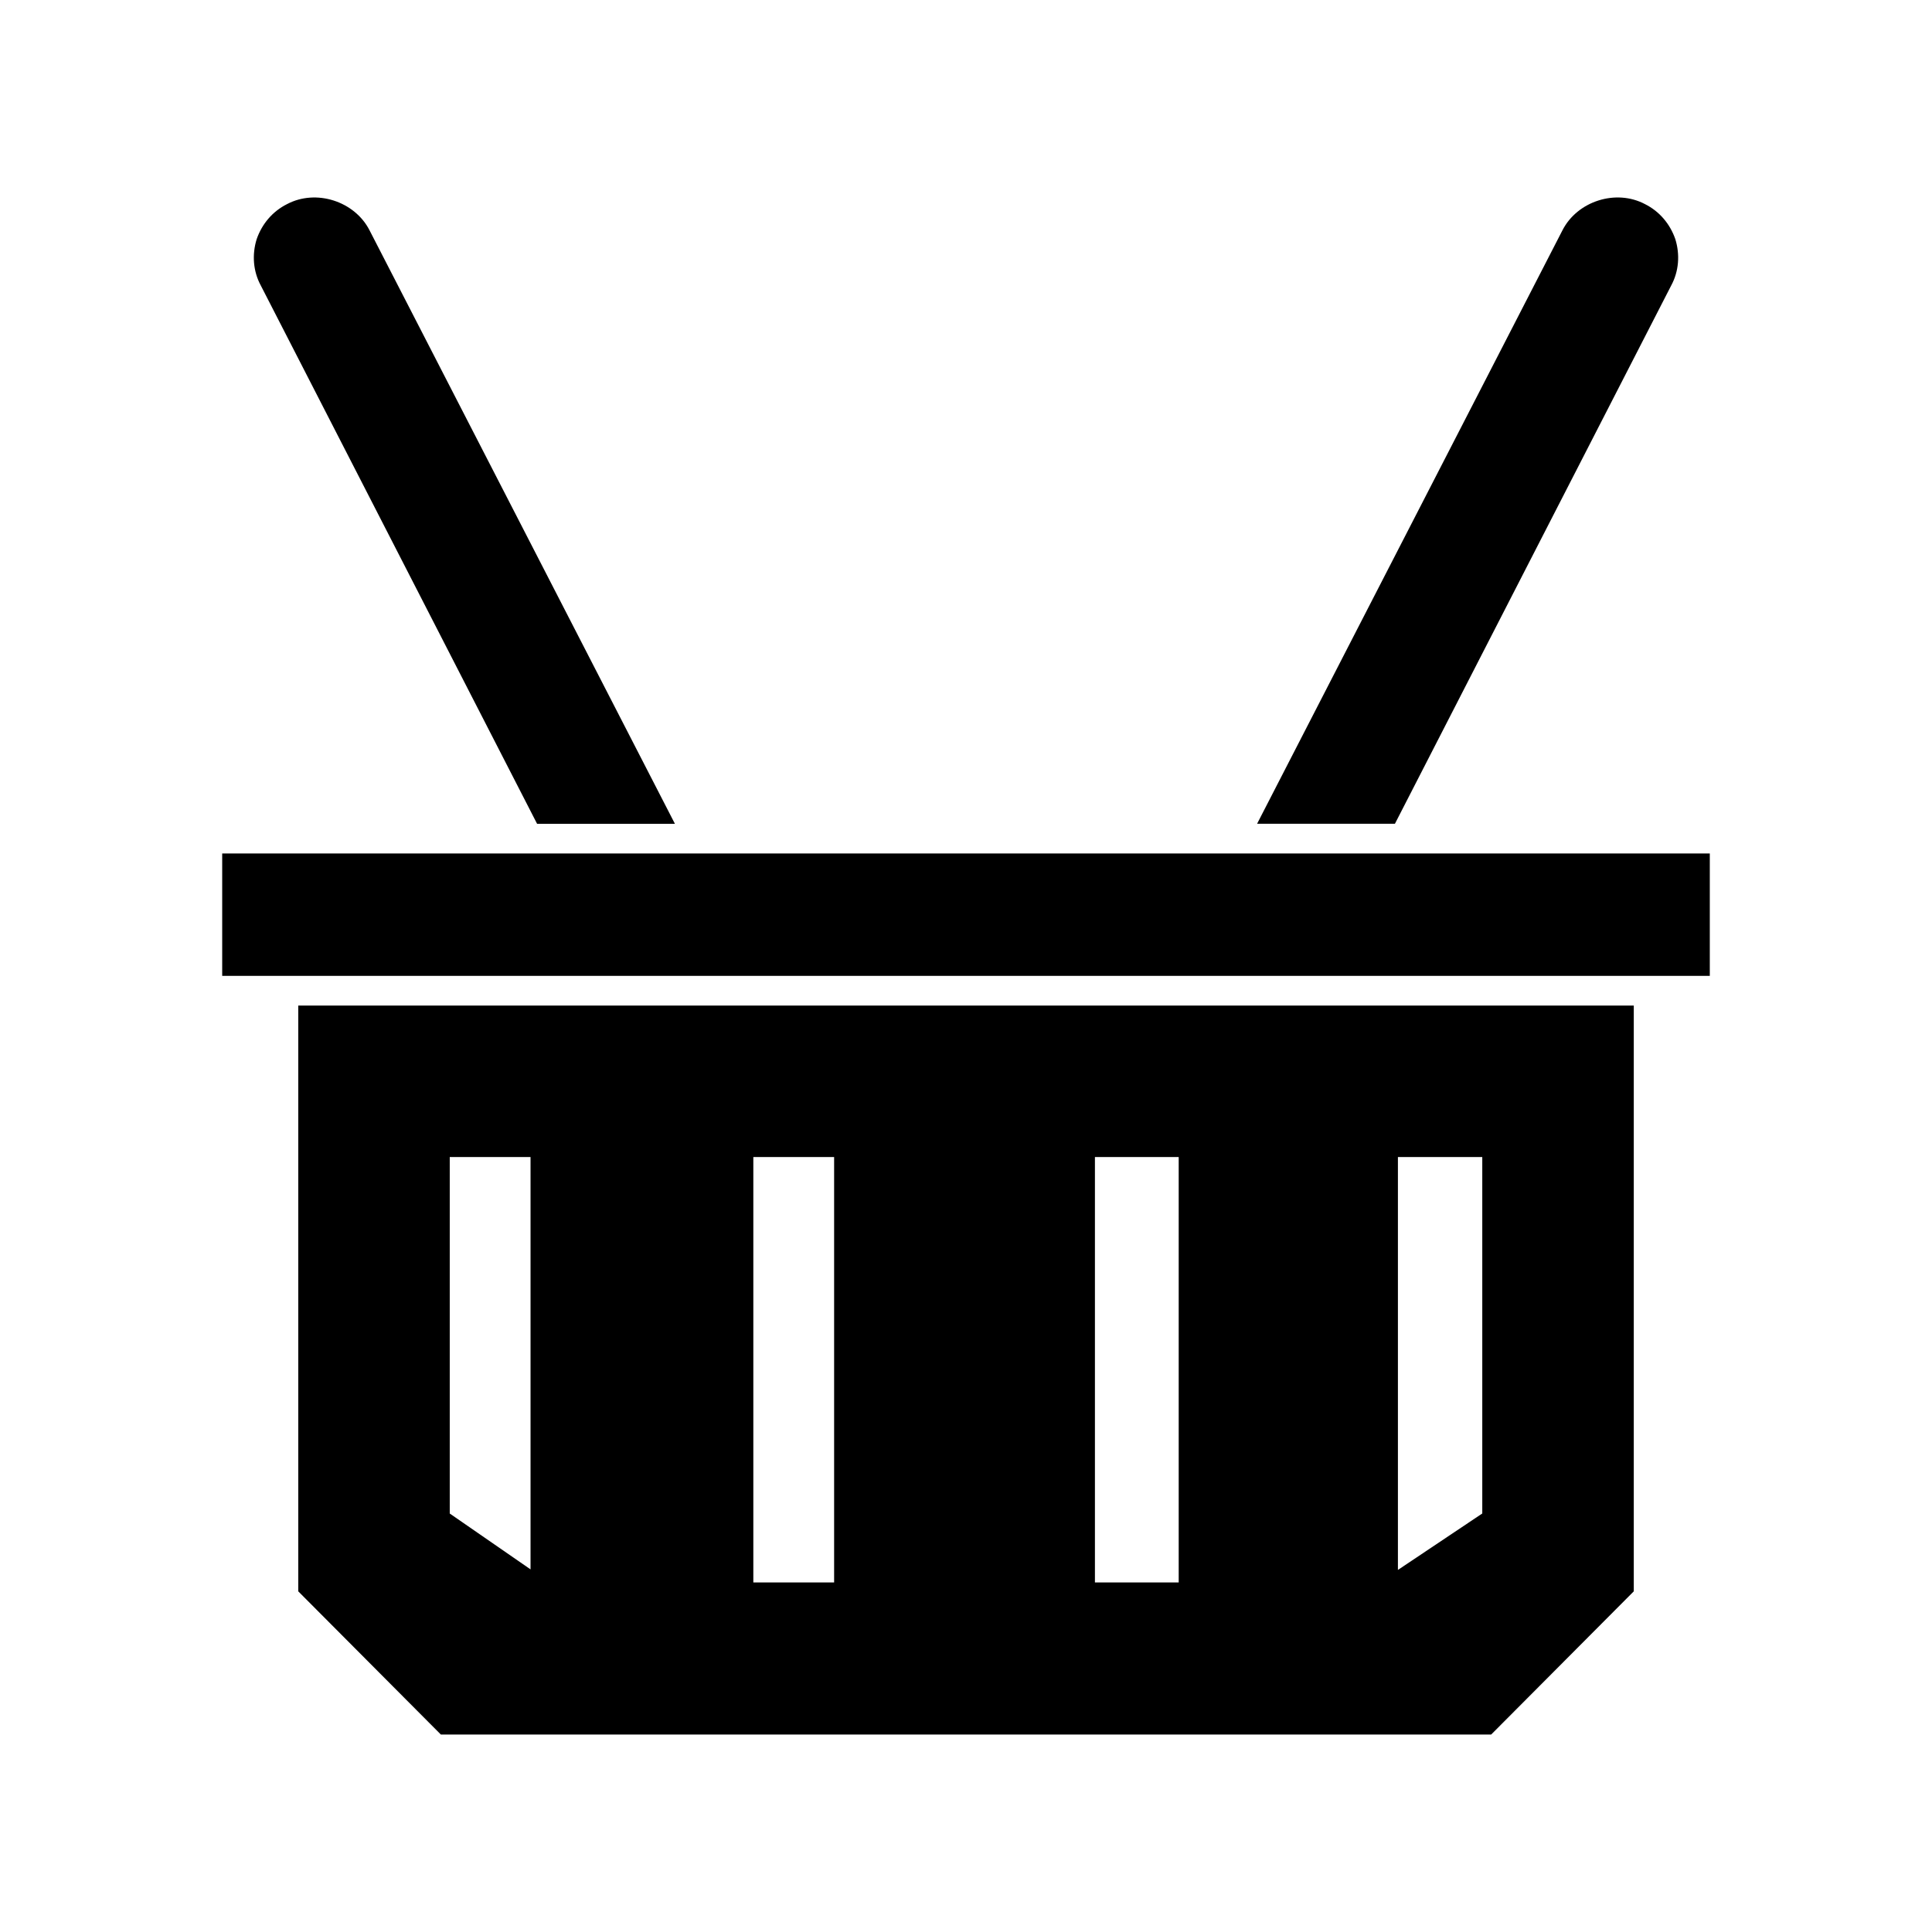 <?xml version="1.0" encoding="UTF-8"?>
<!-- Uploaded to: ICON Repo, www.svgrepo.com, Generator: ICON Repo Mixer Tools -->
<svg fill="#000000" width="800px" height="800px" version="1.1" viewBox="144 144 512 512" xmlns="http://www.w3.org/2000/svg">
 <g>
  <path d="m223.04 565.72 37.785 37.941h278.36l37.785-37.941v-155.23h-353.93zm40.148-115.09h21.41v109.27l-21.41-14.801zm80.453 0h21.41v112.73h-21.41zm90.527 0h22.199v112.73h-22.199zm102.65 94.461-22.355 14.957v-109.42h22.355z"/>
  <path d="m329.15 370.18h-0.156-126.11v32.434h394.23v-32.434z"/>
  <path d="m586.88 219.67c2.047-3.777 2.363-8.188 1.102-12.281-1.418-4.094-4.25-7.398-8.031-9.289-7.715-4.094-17.949-0.789-21.883 6.926l-80.926 157.28h36.527z"/>
  <path d="m286.33 362.31h36.527l-80.926-157.28c-3.938-7.715-14.168-11.02-21.883-6.926-3.777 1.891-6.613 5.195-8.031 9.289-1.262 4.09-0.945 8.496 1.102 12.277z"/>
 </g>
</svg>